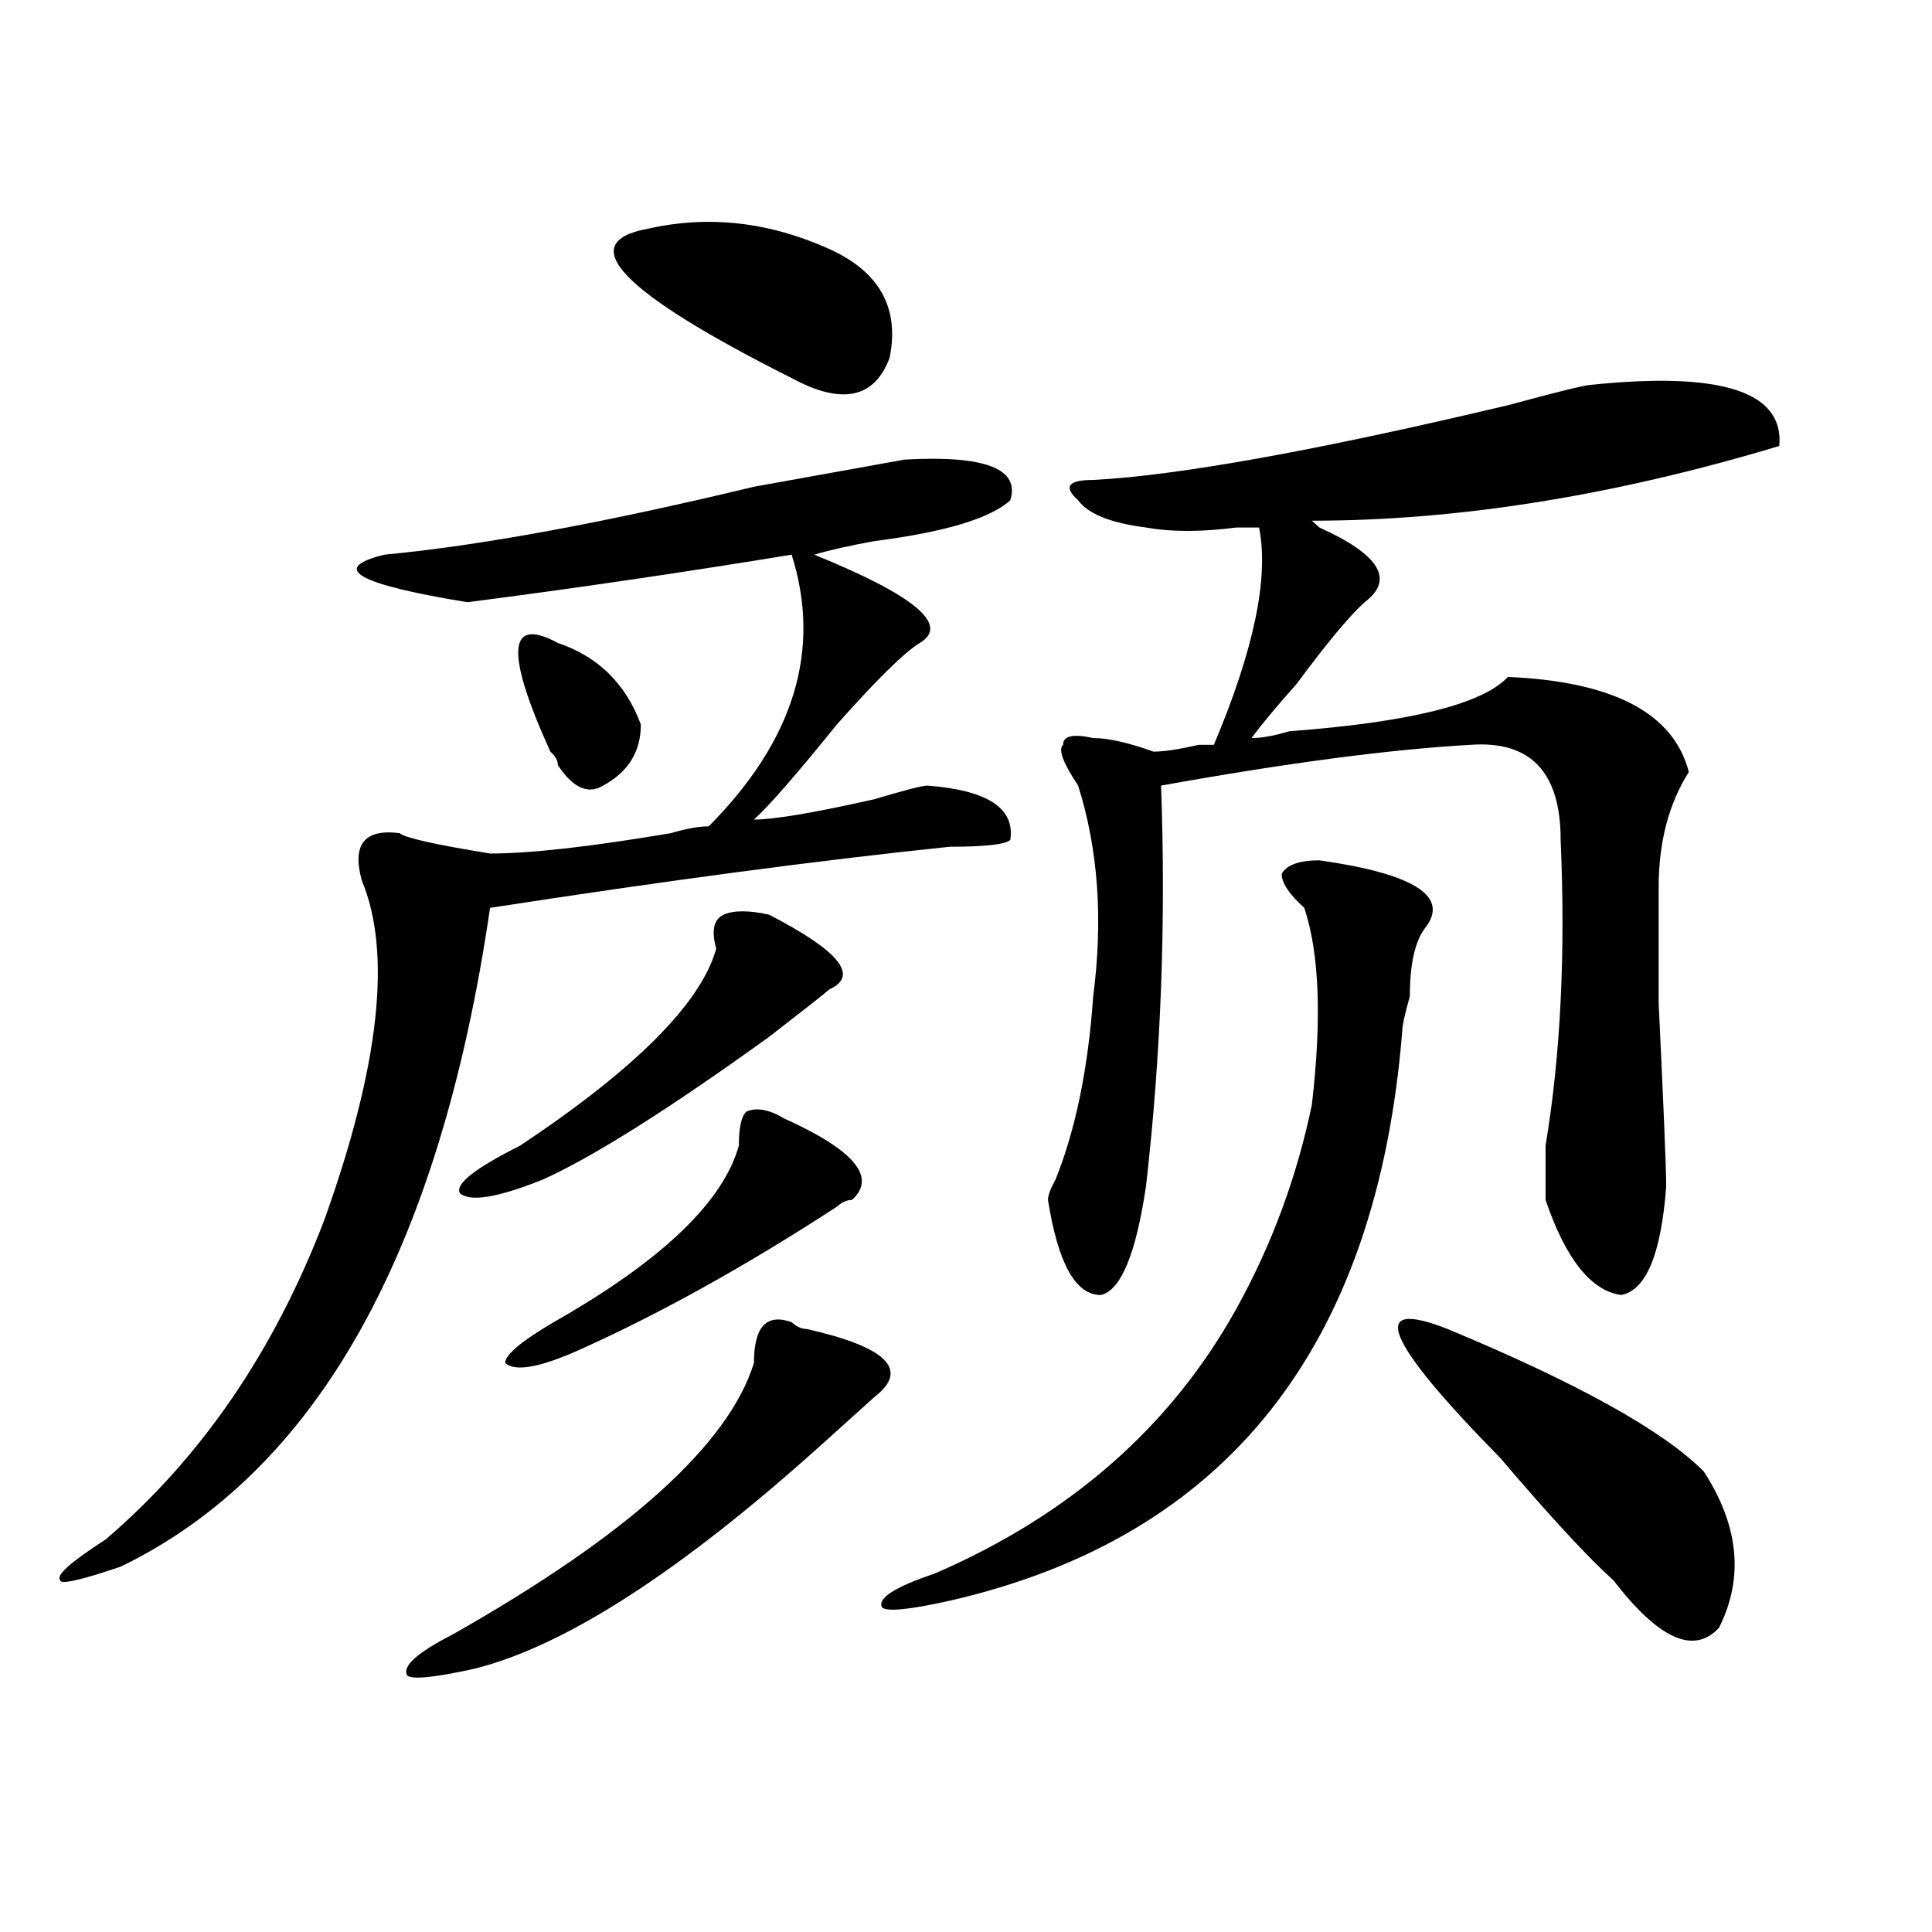 <?xml version="1.0" encoding="utf-8"?>
<!-- Generator: Adobe Illustrator 16.0.0, SVG Export Plug-In . SVG Version: 6.00 Build 0)  -->
<!DOCTYPE svg PUBLIC "-//W3C//DTD SVG 1.1//EN" "http://www.w3.org/Graphics/SVG/1.1/DTD/svg11.dtd">
<svg version="1.1" id="图层_1" xmlns="http://www.w3.org/2000/svg" xmlns:xlink="http://www.w3.org/1999/xlink" x="0px" y="0px"
	 width="1000px" height="1000px" viewBox="0 0 1000 1000" enable-background="new 0 0 1000 1000" xml:space="preserve">
<path d="M468.282,237.875c41.584-2.307,59.816,4.724,54.633,21.094c-10.427,9.393-33.841,16.425-70.242,21.094
	c-13.049,2.362-23.414,4.724-31.219,7.031c52.011,21.094,70.242,36.365,54.633,45.703c-7.805,4.724-22.134,18.787-42.926,42.188
	c-20.853,25.818-35.121,42.188-42.926,49.219c10.365,0,31.219-3.516,62.438-10.547c15.609-4.669,24.695-7.031,27.316-7.031
	c31.219,2.362,45.487,11.755,42.926,28.125c-2.622,2.362-13.049,3.516-31.219,3.516c-67.681,7.031-147.009,17.578-238.043,31.641
	c-26.036,178.143-89.754,291.797-191.215,341.016c-20.853,7.031-31.219,9.338-31.219,7.031c-2.622-2.362,5.183-9.338,23.414-21.094
	c49.389-42.188,87.132-97.229,113.168-165.234c28.597-79.651,35.121-138.263,19.512-175.781
	c-5.244-18.732,1.281-26.917,19.512-24.609c2.561,2.362,18.17,5.878,46.828,10.547c20.792,0,52.011-3.516,93.656-10.547
	c7.805-2.307,14.268-3.516,19.512-3.516c44.206-44.495,58.535-91.406,42.926-140.625c-57.255,9.393-113.168,17.578-167.801,24.609
	c-57.255-9.338-71.584-17.578-42.926-24.609c49.389-4.669,113.168-16.37,191.215-35.156
	C429.258,244.906,455.233,240.237,468.282,237.875z M417.551,687.875c41.584,9.393,53.291,21.094,35.121,35.156
	c-2.622,2.362-11.707,10.547-27.316,24.609c-72.864,65.643-132.68,104.26-179.508,116.016c-20.853,4.669-32.56,5.823-35.121,3.516
	c-2.622-4.724,5.183-11.755,23.414-21.094c91.034-51.526,143.045-98.438,156.094-140.625c0-18.732,6.463-25.763,19.512-21.094
	C412.307,686.721,414.929,687.875,417.551,687.875z M398.04,473.422c36.402,18.787,46.828,31.641,31.219,38.672
	c-2.622,2.362-13.049,10.547-31.219,24.609c-52.072,37.518-91.095,62.128-117.07,73.828c-23.414,9.393-37.743,11.755-42.926,7.031
	c-2.622-4.669,7.805-12.854,31.219-24.609c59.816-39.825,93.656-73.828,101.461-101.953c-2.622-9.338-1.342-15.216,3.902-17.578
	C379.808,471.115,387.613,471.115,398.04,473.422z M405.844,578.89c36.402,16.425,48.109,30.487,35.121,42.188
	c-2.622,0-5.244,1.208-7.805,3.516c-46.828,30.487-91.095,55.096-132.68,73.828c-20.853,9.393-33.841,11.755-39.023,7.031
	c0-4.669,10.365-12.854,31.219-24.609c52.011-30.432,81.949-59.766,89.754-87.891c0-9.338,1.281-15.216,3.902-17.578
	C391.515,573.068,398.04,574.221,405.844,578.89z M288.774,332.797c20.792,7.031,35.121,21.094,42.926,42.188
	c0,14.063-6.524,24.609-19.512,31.641c-7.805,4.724-15.609,1.208-23.414-10.547c0-2.307-1.342-4.669-3.902-7.031
	C261.458,337.521,262.738,318.734,288.774,332.797z M335.602,118.344c31.219-7.031,62.438-3.516,93.656,10.547
	c25.975,11.755,36.402,30.487,31.219,56.25c-7.805,21.094-24.756,24.609-50.73,10.547
	C321.273,151.193,296.579,125.375,335.602,118.344z M682.911,445.297c49.389,7.031,67.62,18.787,54.633,35.156
	c-5.244,7.031-7.805,18.787-7.805,35.156c-2.622,9.393-3.902,15.271-3.902,17.578C712.788,697.268,634.741,795.706,491.696,828.5
	c-20.853,4.669-32.56,5.823-35.121,3.516c-2.622-4.724,6.463-10.547,27.316-17.578c70.242-30.432,122.253-76.135,156.094-137.109
	c18.17-32.794,31.219-67.95,39.023-105.469c5.183-44.495,3.902-78.497-3.902-101.953c-7.805-7.031-11.707-12.854-11.707-17.578
	C665.96,447.659,672.484,445.297,682.911,445.297z M565.84,248.422c44.206-2.307,115.729-15.216,214.629-38.672
	c25.975-7.031,40.304-10.547,42.926-10.547c67.62-7.031,100.12,3.516,97.559,31.641c-85.852,25.818-166.52,38.672-241.945,38.672
	l3.902,3.516c31.219,14.063,39.023,26.971,23.414,38.672c-7.805,7.031-19.512,21.094-35.121,42.188
	c-10.427,11.755-18.231,21.094-23.414,28.125c5.183,0,11.707-1.154,19.512-3.516c62.438-4.669,100.119-14.063,113.168-28.125
	c54.633,2.362,85.852,18.787,93.656,49.219c-10.427,16.425-15.609,36.365-15.609,59.766c0,4.724,0,24.609,0,59.766
	c2.561,53.943,3.902,85.583,3.902,94.922c-2.622,35.156-10.427,53.943-23.414,56.25c-15.609-2.307-28.658-18.732-39.023-49.219
	c0-4.669,0-14.063,0-28.125c7.805-46.857,10.365-99.591,7.805-158.203c0-35.156-15.609-51.526-46.828-49.219
	c-41.645,2.362-94.998,9.393-159.996,21.094c2.561,70.313,0,139.471-7.805,207.422c-5.244,35.156-13.049,53.943-23.414,56.25
	c-13.049,0-22.134-16.37-27.316-49.219c0-2.307,1.281-5.823,3.902-10.547c10.365-25.763,16.89-57.404,19.512-94.922
	c5.183-39.825,2.561-76.135-7.805-108.984c-7.805-11.7-10.427-18.732-7.805-21.094c0-4.669,5.183-5.823,15.609-3.516
	c7.805,0,18.17,2.362,31.219,7.031c5.183,0,12.988-1.154,23.414-3.516h7.805c20.792-49.219,28.597-86.682,23.414-112.5
	c-2.622,0-6.524,0-11.707,0c-18.231,2.362-33.841,2.362-46.828,0c-18.231-2.307-29.938-7.031-35.121-14.063
	C550.231,251.937,552.792,248.422,565.84,248.422z M749.25,687.875c67.62,28.125,111.826,52.734,132.68,73.828
	c18.17,28.125,20.792,55.042,7.805,80.859c-13.049,14.063-31.219,5.823-54.633-24.609c-13.049-11.7-32.56-32.794-58.535-63.281
	C716.69,693.752,707.605,671.505,749.25,687.875z"/>
</svg>
